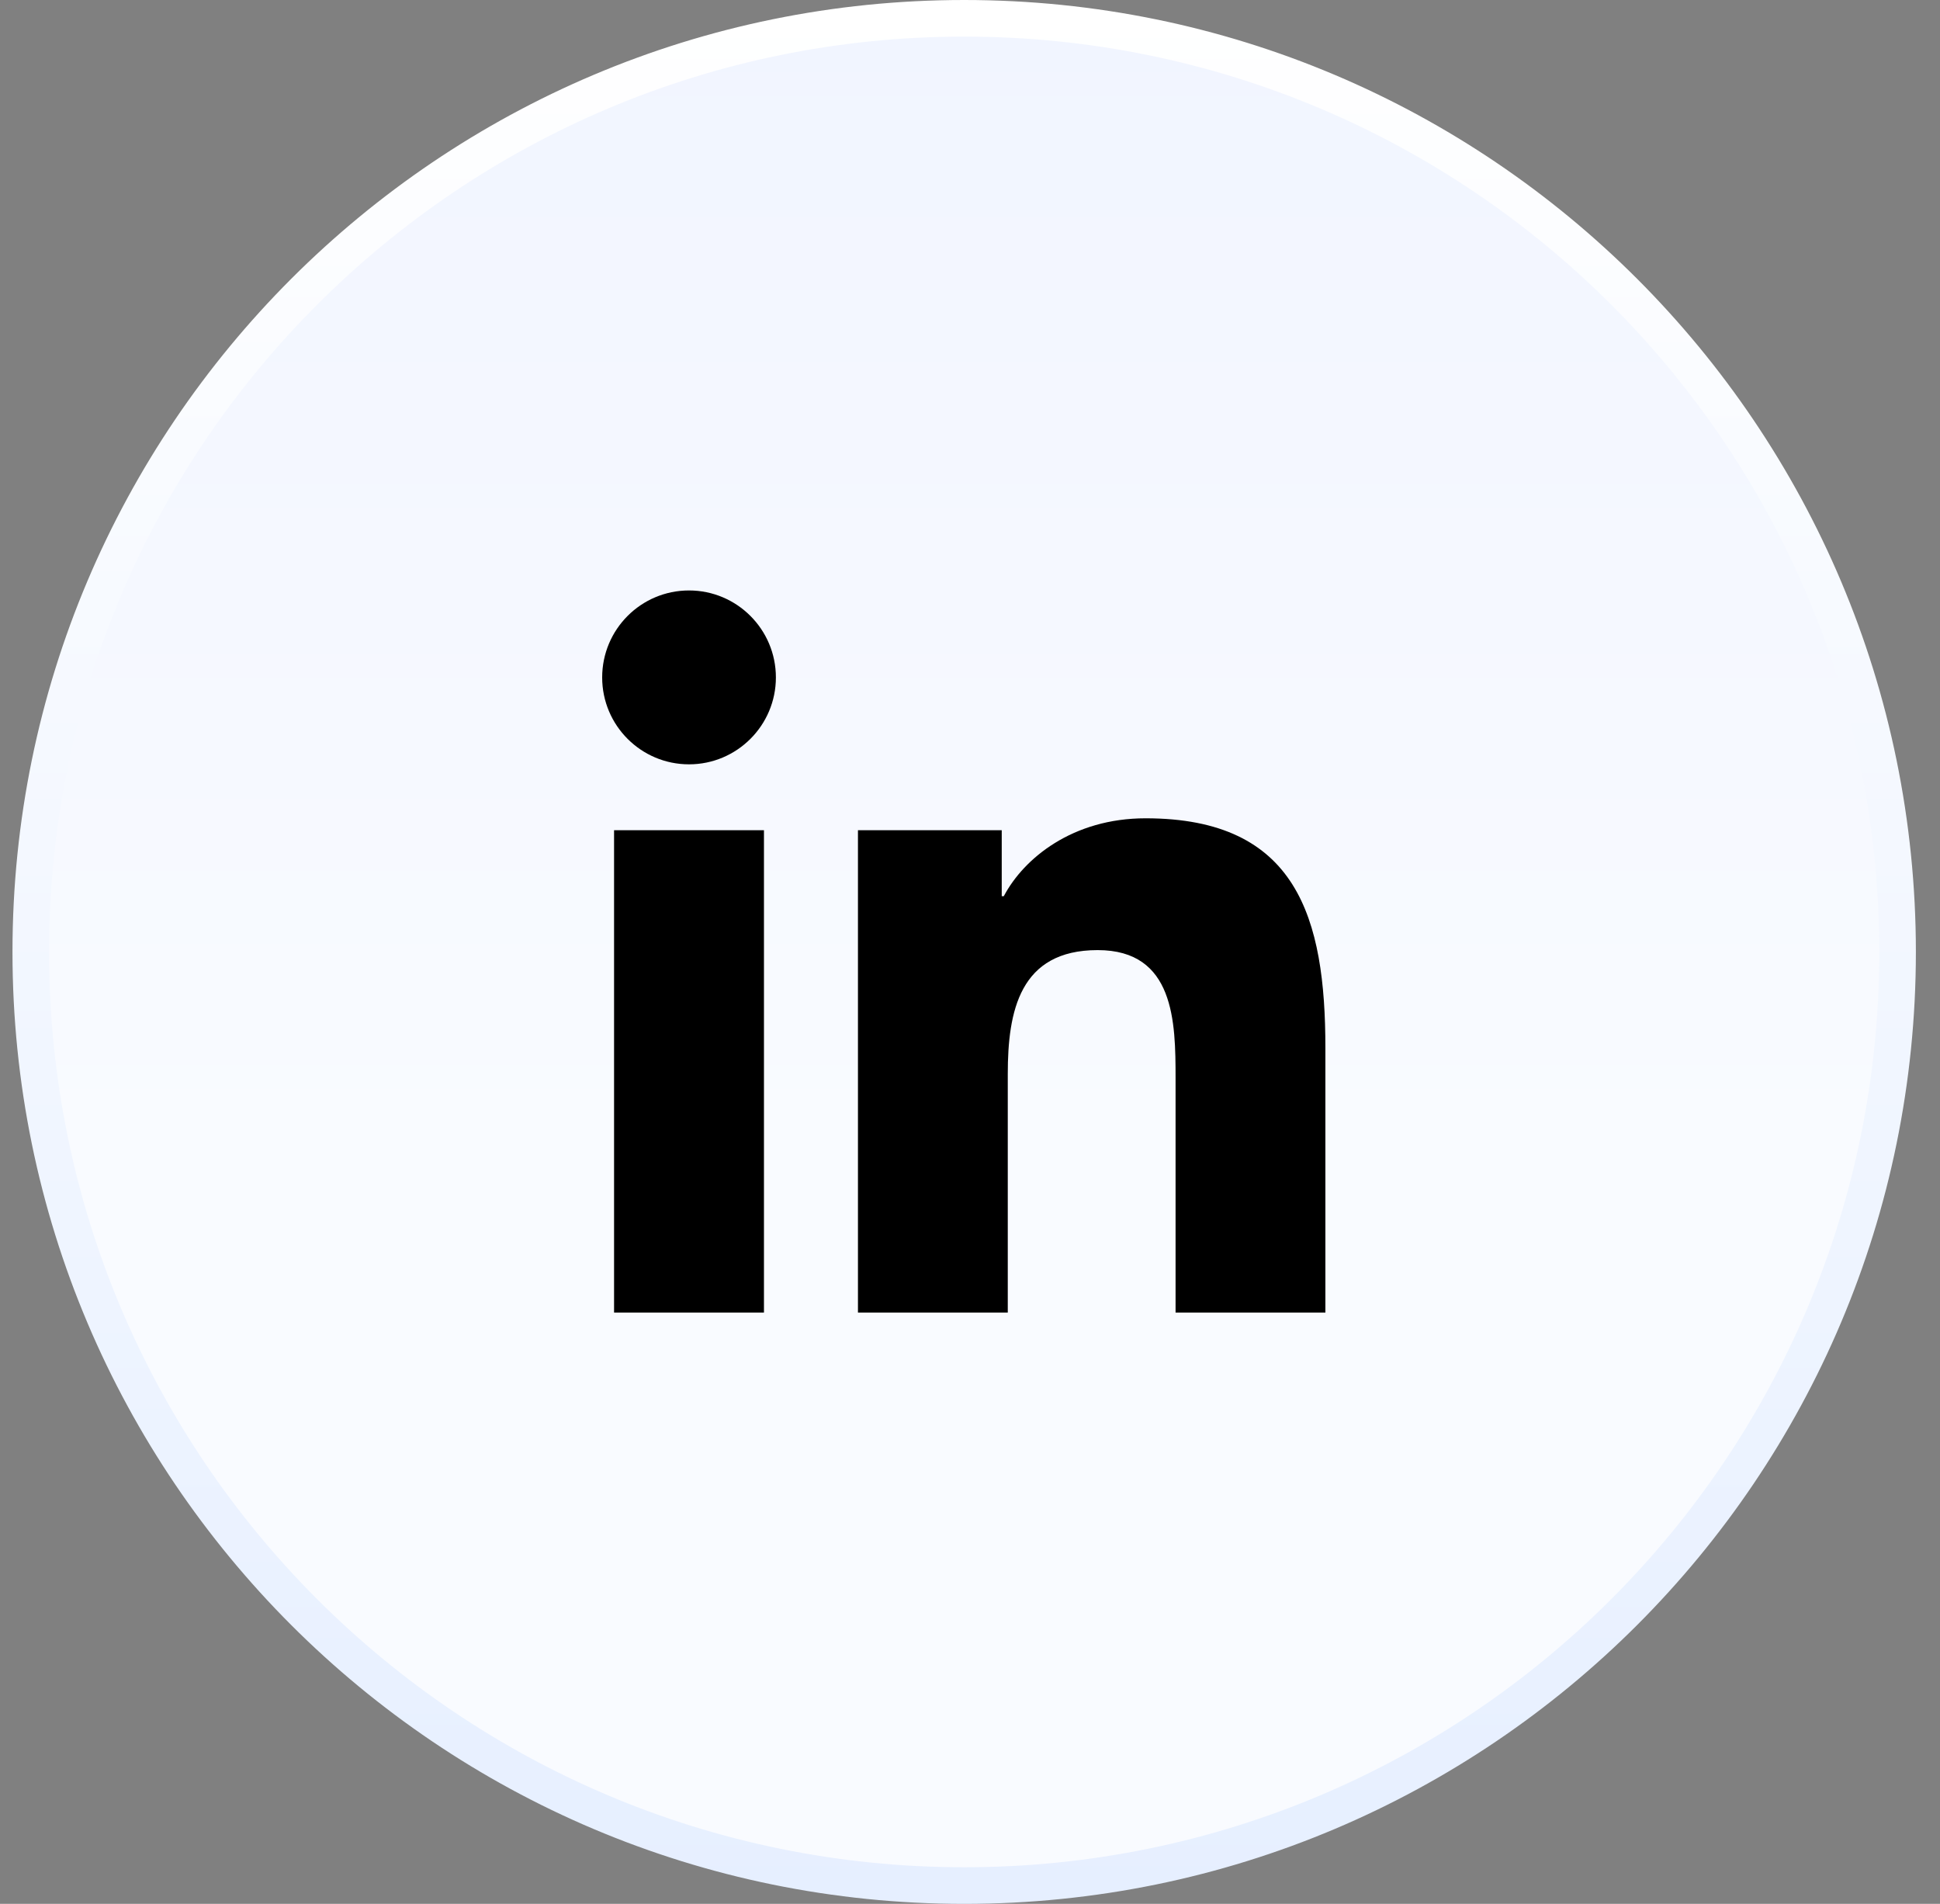 <svg width="53" height="52" viewBox="0 0 53 52" fill="none" xmlns="http://www.w3.org/2000/svg">
<rect x="0" y="0" width="53" height="52" fill="#808080" stroke="none"/>
<path d="M0.841 26C0.841 11.917 12.258 0.5 26.341 0.5C40.424 0.5 51.841 11.917 51.841 26C51.841 40.083 40.424 51.5 26.341 51.5C12.258 51.5 0.841 40.083 0.841 26Z" fill="url(#paint0_linear_640_11727)"/>
<path d="M0.841 26C0.841 11.917 12.258 0.5 26.341 0.5C40.424 0.5 51.841 11.917 51.841 26C51.841 40.083 40.424 51.5 26.341 51.5C12.258 51.5 0.841 40.083 0.841 26Z" stroke="url(#paint1_linear_640_11727)"/>
<g clip-path="url(#clip0_640_11727)">
<path d="M16.776 22.676H20.871V35.85H16.776V22.676ZM18.824 16.127C20.133 16.127 21.197 17.191 21.197 18.503C21.197 19.812 20.133 20.876 18.824 20.876C17.512 20.876 16.451 19.812 16.451 18.503C16.451 17.191 17.512 16.127 18.824 16.127Z" fill="black"/>
<path d="M23.439 22.676H27.367V24.478H27.423C27.97 23.441 29.305 22.35 31.297 22.35C35.443 22.35 36.209 25.078 36.209 28.625V35.85H32.116V29.444C32.116 27.915 32.089 25.95 29.988 25.95C27.857 25.95 27.532 27.616 27.532 29.334V35.85H23.439V22.676Z" fill="black"/>
</g>
<defs>
<linearGradient id="paint0_linear_640_11727" x1="26.341" y1="0" x2="26.341" y2="52" gradientUnits="userSpaceOnUse">
<stop stop-color="#F1F5FF"/>
<stop offset="0.61" stop-color="#F9FBFF"/>
</linearGradient>
<linearGradient id="paint1_linear_640_11727" x1="26.341" y1="0" x2="26.341" y2="52" gradientUnits="userSpaceOnUse">
<stop stop-color="white"/>
<stop offset="1" stop-color="#E6EFFF"/>
</linearGradient>
<clipPath id="clip0_640_11727">
<rect width="20" height="20" fill="white" transform="translate(16.341 16)"/>
</clipPath>
</defs>
</svg>
